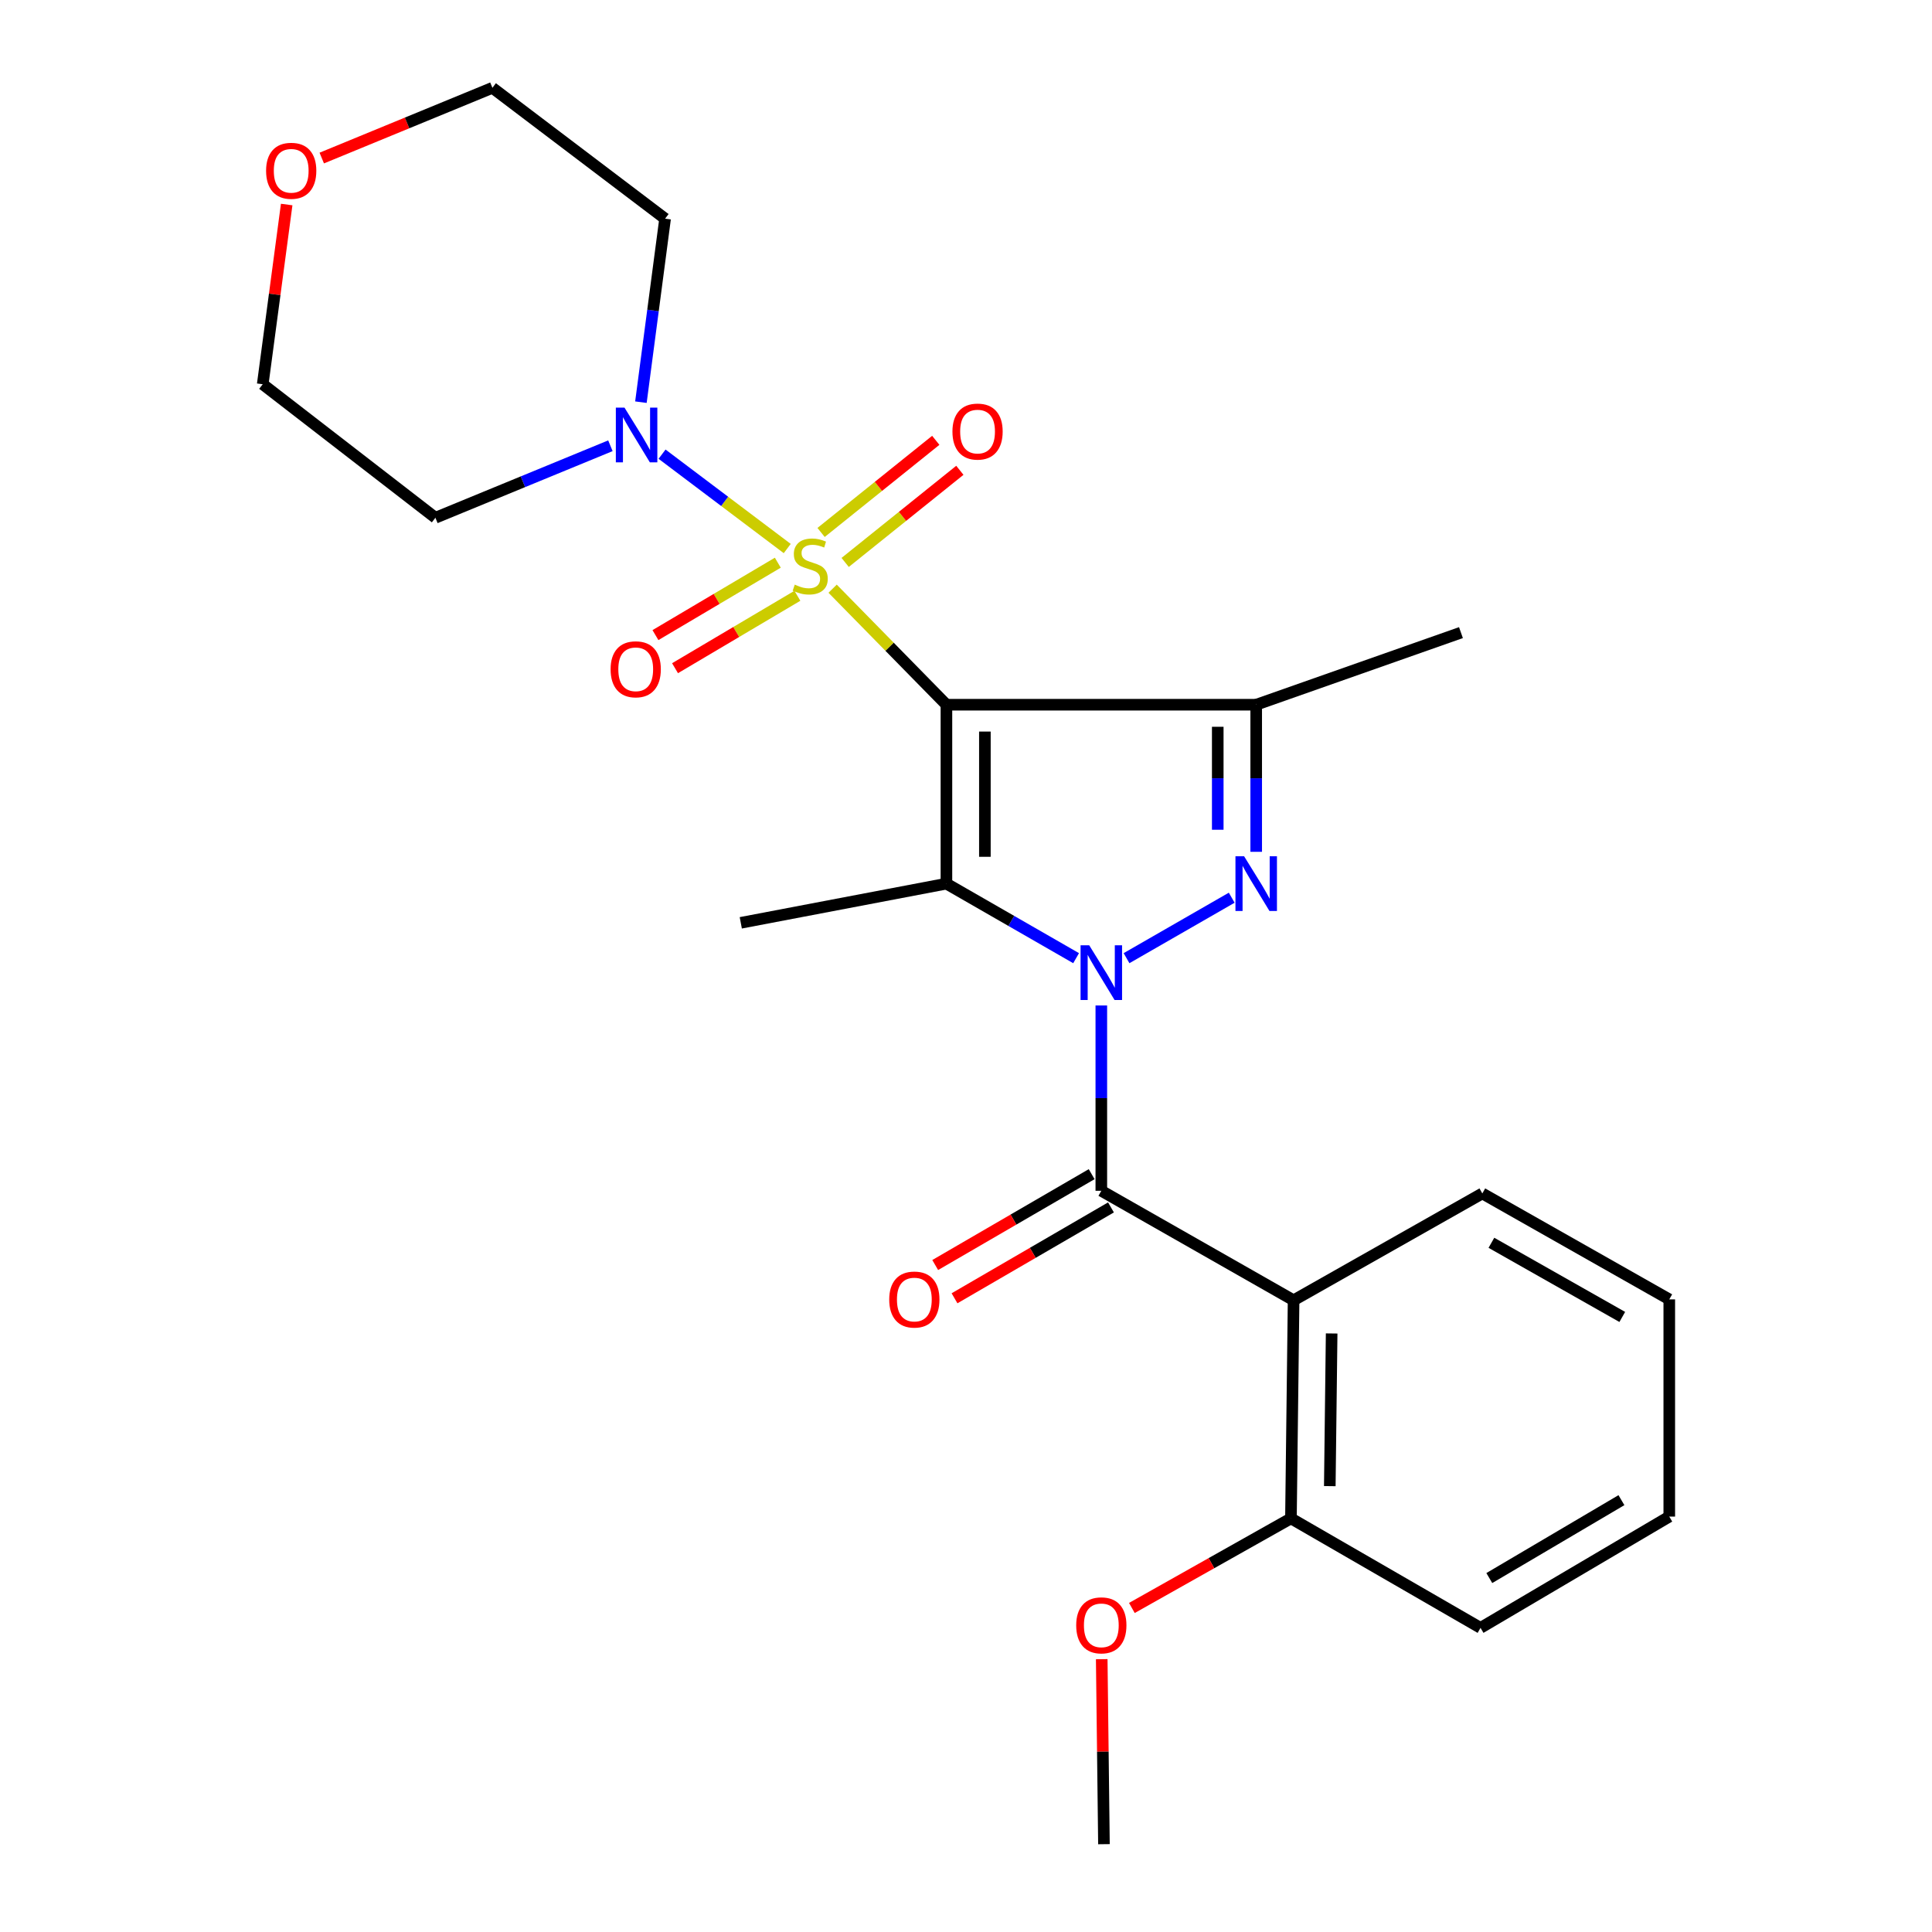 <?xml version='1.0' encoding='iso-8859-1'?>
<svg version='1.1' baseProfile='full'
              xmlns='http://www.w3.org/2000/svg'
                      xmlns:rdkit='http://www.rdkit.org/xml'
                      xmlns:xlink='http://www.w3.org/1999/xlink'
                  xml:space='preserve'
width='1000px' height='1000px' viewBox='0 0 1000 1000'>
<!-- END OF HEADER -->
<rect style='opacity:1.0;fill:#FFFFFF;stroke:none' width='1000' height='1000' x='0' y='0'> </rect>
<path class='bond-0' d='M 489.871,364.762 L 460.417,334.735' style='fill:none;fill-rule:evenodd;stroke:#000000;stroke-width:6px;stroke-linecap:butt;stroke-linejoin:miter;stroke-opacity:1' />
<path class='bond-0' d='M 460.417,334.735 L 430.963,304.708' style='fill:none;fill-rule:evenodd;stroke:#CCCC00;stroke-width:6px;stroke-linecap:butt;stroke-linejoin:miter;stroke-opacity:1' />
<path class='bond-2' d='M 489.871,364.762 L 489.871,457.372' style='fill:none;fill-rule:evenodd;stroke:#000000;stroke-width:6px;stroke-linecap:butt;stroke-linejoin:miter;stroke-opacity:1' />
<path class='bond-2' d='M 509.775,378.654 L 509.775,443.48' style='fill:none;fill-rule:evenodd;stroke:#000000;stroke-width:6px;stroke-linecap:butt;stroke-linejoin:miter;stroke-opacity:1' />
<path class='bond-4' d='M 489.871,364.762 L 650.21,364.762' style='fill:none;fill-rule:evenodd;stroke:#000000;stroke-width:6px;stroke-linecap:butt;stroke-linejoin:miter;stroke-opacity:1' />
<path class='bond-7' d='M 407.472,283.921 L 375.076,259.501' style='fill:none;fill-rule:evenodd;stroke:#CCCC00;stroke-width:6px;stroke-linecap:butt;stroke-linejoin:miter;stroke-opacity:1' />
<path class='bond-7' d='M 375.076,259.501 L 342.68,235.081' style='fill:none;fill-rule:evenodd;stroke:#0000FF;stroke-width:6px;stroke-linecap:butt;stroke-linejoin:miter;stroke-opacity:1' />
<path class='bond-8' d='M 437.457,291.118 L 467.137,267.272' style='fill:none;fill-rule:evenodd;stroke:#CCCC00;stroke-width:6px;stroke-linecap:butt;stroke-linejoin:miter;stroke-opacity:1' />
<path class='bond-8' d='M 467.137,267.272 L 496.818,243.427' style='fill:none;fill-rule:evenodd;stroke:#FF0000;stroke-width:6px;stroke-linecap:butt;stroke-linejoin:miter;stroke-opacity:1' />
<path class='bond-8' d='M 424.99,275.601 L 454.671,251.756' style='fill:none;fill-rule:evenodd;stroke:#CCCC00;stroke-width:6px;stroke-linecap:butt;stroke-linejoin:miter;stroke-opacity:1' />
<path class='bond-8' d='M 454.671,251.756 L 484.352,227.91' style='fill:none;fill-rule:evenodd;stroke:#FF0000;stroke-width:6px;stroke-linecap:butt;stroke-linejoin:miter;stroke-opacity:1' />
<path class='bond-9' d='M 402.593,291.248 L 370.927,309.989' style='fill:none;fill-rule:evenodd;stroke:#CCCC00;stroke-width:6px;stroke-linecap:butt;stroke-linejoin:miter;stroke-opacity:1' />
<path class='bond-9' d='M 370.927,309.989 L 339.26,328.73' style='fill:none;fill-rule:evenodd;stroke:#FF0000;stroke-width:6px;stroke-linecap:butt;stroke-linejoin:miter;stroke-opacity:1' />
<path class='bond-9' d='M 412.731,308.377 L 381.064,327.118' style='fill:none;fill-rule:evenodd;stroke:#CCCC00;stroke-width:6px;stroke-linecap:butt;stroke-linejoin:miter;stroke-opacity:1' />
<path class='bond-9' d='M 381.064,327.118 L 349.398,345.859' style='fill:none;fill-rule:evenodd;stroke:#FF0000;stroke-width:6px;stroke-linecap:butt;stroke-linejoin:miter;stroke-opacity:1' />
<path class='bond-1' d='M 556.989,495.948 L 523.43,476.66' style='fill:none;fill-rule:evenodd;stroke:#0000FF;stroke-width:6px;stroke-linecap:butt;stroke-linejoin:miter;stroke-opacity:1' />
<path class='bond-1' d='M 523.43,476.66 L 489.871,457.372' style='fill:none;fill-rule:evenodd;stroke:#000000;stroke-width:6px;stroke-linecap:butt;stroke-linejoin:miter;stroke-opacity:1' />
<path class='bond-5' d='M 570.041,520.433 L 570.041,568.392' style='fill:none;fill-rule:evenodd;stroke:#0000FF;stroke-width:6px;stroke-linecap:butt;stroke-linejoin:miter;stroke-opacity:1' />
<path class='bond-5' d='M 570.041,568.392 L 570.041,616.351' style='fill:none;fill-rule:evenodd;stroke:#000000;stroke-width:6px;stroke-linecap:butt;stroke-linejoin:miter;stroke-opacity:1' />
<path class='bond-25' d='M 583.092,495.948 L 637.535,464.657' style='fill:none;fill-rule:evenodd;stroke:#0000FF;stroke-width:6px;stroke-linecap:butt;stroke-linejoin:miter;stroke-opacity:1' />
<path class='bond-15' d='M 489.871,457.372 L 383.428,477.652' style='fill:none;fill-rule:evenodd;stroke:#000000;stroke-width:6px;stroke-linecap:butt;stroke-linejoin:miter;stroke-opacity:1' />
<path class='bond-3' d='M 650.21,440.897 L 650.21,402.829' style='fill:none;fill-rule:evenodd;stroke:#0000FF;stroke-width:6px;stroke-linecap:butt;stroke-linejoin:miter;stroke-opacity:1' />
<path class='bond-3' d='M 650.21,402.829 L 650.21,364.762' style='fill:none;fill-rule:evenodd;stroke:#000000;stroke-width:6px;stroke-linecap:butt;stroke-linejoin:miter;stroke-opacity:1' />
<path class='bond-3' d='M 630.306,429.476 L 630.306,402.829' style='fill:none;fill-rule:evenodd;stroke:#0000FF;stroke-width:6px;stroke-linecap:butt;stroke-linejoin:miter;stroke-opacity:1' />
<path class='bond-3' d='M 630.306,402.829 L 630.306,376.182' style='fill:none;fill-rule:evenodd;stroke:#000000;stroke-width:6px;stroke-linecap:butt;stroke-linejoin:miter;stroke-opacity:1' />
<path class='bond-16' d='M 650.21,364.762 L 756.189,327.442' style='fill:none;fill-rule:evenodd;stroke:#000000;stroke-width:6px;stroke-linecap:butt;stroke-linejoin:miter;stroke-opacity:1' />
<path class='bond-6' d='M 570.041,616.351 L 669.562,673.023' style='fill:none;fill-rule:evenodd;stroke:#000000;stroke-width:6px;stroke-linecap:butt;stroke-linejoin:miter;stroke-opacity:1' />
<path class='bond-10' d='M 565.042,607.745 L 524.552,631.261' style='fill:none;fill-rule:evenodd;stroke:#000000;stroke-width:6px;stroke-linecap:butt;stroke-linejoin:miter;stroke-opacity:1' />
<path class='bond-10' d='M 524.552,631.261 L 484.062,654.777' style='fill:none;fill-rule:evenodd;stroke:#FF0000;stroke-width:6px;stroke-linecap:butt;stroke-linejoin:miter;stroke-opacity:1' />
<path class='bond-10' d='M 575.039,624.957 L 534.548,648.473' style='fill:none;fill-rule:evenodd;stroke:#000000;stroke-width:6px;stroke-linecap:butt;stroke-linejoin:miter;stroke-opacity:1' />
<path class='bond-10' d='M 534.548,648.473 L 494.058,671.989' style='fill:none;fill-rule:evenodd;stroke:#FF0000;stroke-width:6px;stroke-linecap:butt;stroke-linejoin:miter;stroke-opacity:1' />
<path class='bond-11' d='M 669.562,673.023 L 668.19,785.913' style='fill:none;fill-rule:evenodd;stroke:#000000;stroke-width:6px;stroke-linecap:butt;stroke-linejoin:miter;stroke-opacity:1' />
<path class='bond-11' d='M 689.259,690.198 L 688.299,769.221' style='fill:none;fill-rule:evenodd;stroke:#000000;stroke-width:6px;stroke-linecap:butt;stroke-linejoin:miter;stroke-opacity:1' />
<path class='bond-17' d='M 669.562,673.023 L 767.247,617.722' style='fill:none;fill-rule:evenodd;stroke:#000000;stroke-width:6px;stroke-linecap:butt;stroke-linejoin:miter;stroke-opacity:1' />
<path class='bond-13' d='M 315.943,230.723 L 270.655,249.359' style='fill:none;fill-rule:evenodd;stroke:#0000FF;stroke-width:6px;stroke-linecap:butt;stroke-linejoin:miter;stroke-opacity:1' />
<path class='bond-13' d='M 270.655,249.359 L 225.366,267.994' style='fill:none;fill-rule:evenodd;stroke:#000000;stroke-width:6px;stroke-linecap:butt;stroke-linejoin:miter;stroke-opacity:1' />
<path class='bond-14' d='M 331.736,208.162 L 337.993,160.673' style='fill:none;fill-rule:evenodd;stroke:#0000FF;stroke-width:6px;stroke-linecap:butt;stroke-linejoin:miter;stroke-opacity:1' />
<path class='bond-14' d='M 337.993,160.673 L 344.25,113.184' style='fill:none;fill-rule:evenodd;stroke:#000000;stroke-width:6px;stroke-linecap:butt;stroke-linejoin:miter;stroke-opacity:1' />
<path class='bond-18' d='M 668.19,785.913 L 627.024,809.098' style='fill:none;fill-rule:evenodd;stroke:#000000;stroke-width:6px;stroke-linecap:butt;stroke-linejoin:miter;stroke-opacity:1' />
<path class='bond-18' d='M 627.024,809.098 L 585.857,832.283' style='fill:none;fill-rule:evenodd;stroke:#FF0000;stroke-width:6px;stroke-linecap:butt;stroke-linejoin:miter;stroke-opacity:1' />
<path class='bond-21' d='M 668.19,785.913 L 766.318,842.584' style='fill:none;fill-rule:evenodd;stroke:#000000;stroke-width:6px;stroke-linecap:butt;stroke-linejoin:miter;stroke-opacity:1' />
<path class='bond-12' d='M 166.541,81.806 L 210.705,63.63' style='fill:none;fill-rule:evenodd;stroke:#FF0000;stroke-width:6px;stroke-linecap:butt;stroke-linejoin:miter;stroke-opacity:1' />
<path class='bond-12' d='M 210.705,63.63 L 254.869,45.455' style='fill:none;fill-rule:evenodd;stroke:#000000;stroke-width:6px;stroke-linecap:butt;stroke-linejoin:miter;stroke-opacity:1' />
<path class='bond-26' d='M 148.386,105.864 L 142.186,152.373' style='fill:none;fill-rule:evenodd;stroke:#FF0000;stroke-width:6px;stroke-linecap:butt;stroke-linejoin:miter;stroke-opacity:1' />
<path class='bond-26' d='M 142.186,152.373 L 135.985,198.883' style='fill:none;fill-rule:evenodd;stroke:#000000;stroke-width:6px;stroke-linecap:butt;stroke-linejoin:miter;stroke-opacity:1' />
<path class='bond-20' d='M 225.366,267.994 L 135.985,198.883' style='fill:none;fill-rule:evenodd;stroke:#000000;stroke-width:6px;stroke-linecap:butt;stroke-linejoin:miter;stroke-opacity:1' />
<path class='bond-19' d='M 344.25,113.184 L 254.869,45.455' style='fill:none;fill-rule:evenodd;stroke:#000000;stroke-width:6px;stroke-linecap:butt;stroke-linejoin:miter;stroke-opacity:1' />
<path class='bond-23' d='M 767.247,617.722 L 864.015,672.558' style='fill:none;fill-rule:evenodd;stroke:#000000;stroke-width:6px;stroke-linecap:butt;stroke-linejoin:miter;stroke-opacity:1' />
<path class='bond-23' d='M 771.949,643.265 L 839.686,681.65' style='fill:none;fill-rule:evenodd;stroke:#000000;stroke-width:6px;stroke-linecap:butt;stroke-linejoin:miter;stroke-opacity:1' />
<path class='bond-22' d='M 570.252,858.785 L 570.826,906.665' style='fill:none;fill-rule:evenodd;stroke:#FF0000;stroke-width:6px;stroke-linecap:butt;stroke-linejoin:miter;stroke-opacity:1' />
<path class='bond-22' d='M 570.826,906.665 L 571.401,954.545' style='fill:none;fill-rule:evenodd;stroke:#000000;stroke-width:6px;stroke-linecap:butt;stroke-linejoin:miter;stroke-opacity:1' />
<path class='bond-27' d='M 766.318,842.584 L 864.015,784.984' style='fill:none;fill-rule:evenodd;stroke:#000000;stroke-width:6px;stroke-linecap:butt;stroke-linejoin:miter;stroke-opacity:1' />
<path class='bond-27' d='M 770.864,816.798 L 839.251,776.478' style='fill:none;fill-rule:evenodd;stroke:#000000;stroke-width:6px;stroke-linecap:butt;stroke-linejoin:miter;stroke-opacity:1' />
<path class='bond-24' d='M 864.015,672.558 L 864.015,784.984' style='fill:none;fill-rule:evenodd;stroke:#000000;stroke-width:6px;stroke-linecap:butt;stroke-linejoin:miter;stroke-opacity:1' />
<path  class='atom-1' d='M 411.366 302.606
Q 411.686 302.726, 413.006 303.286
Q 414.326 303.846, 415.766 304.206
Q 417.246 304.526, 418.686 304.526
Q 421.366 304.526, 422.926 303.246
Q 424.486 301.926, 424.486 299.646
Q 424.486 298.086, 423.686 297.126
Q 422.926 296.166, 421.726 295.646
Q 420.526 295.126, 418.526 294.526
Q 416.006 293.766, 414.486 293.046
Q 413.006 292.326, 411.926 290.806
Q 410.886 289.286, 410.886 286.726
Q 410.886 283.166, 413.286 280.966
Q 415.726 278.766, 420.526 278.766
Q 423.806 278.766, 427.526 280.326
L 426.606 283.406
Q 423.206 282.006, 420.646 282.006
Q 417.886 282.006, 416.366 283.166
Q 414.846 284.286, 414.886 286.246
Q 414.886 287.766, 415.646 288.686
Q 416.446 289.606, 417.566 290.126
Q 418.726 290.646, 420.646 291.246
Q 423.206 292.046, 424.726 292.846
Q 426.246 293.646, 427.326 295.286
Q 428.446 296.886, 428.446 299.646
Q 428.446 303.566, 425.806 305.686
Q 423.206 307.766, 418.846 307.766
Q 416.326 307.766, 414.406 307.206
Q 412.526 306.686, 410.286 305.766
L 411.366 302.606
' fill='#CCCC00'/>
<path  class='atom-2' d='M 563.781 489.29
L 573.061 504.29
Q 573.981 505.77, 575.461 508.45
Q 576.941 511.13, 577.021 511.29
L 577.021 489.29
L 580.781 489.29
L 580.781 517.61
L 576.901 517.61
L 566.941 501.21
Q 565.781 499.29, 564.541 497.09
Q 563.341 494.89, 562.981 494.21
L 562.981 517.61
L 559.301 517.61
L 559.301 489.29
L 563.781 489.29
' fill='#0000FF'/>
<path  class='atom-4' d='M 643.95 443.212
L 653.23 458.212
Q 654.15 459.692, 655.63 462.372
Q 657.11 465.052, 657.19 465.212
L 657.19 443.212
L 660.95 443.212
L 660.95 471.532
L 657.07 471.532
L 647.11 455.132
Q 645.95 453.212, 644.71 451.012
Q 643.51 448.812, 643.15 448.132
L 643.15 471.532
L 639.47 471.532
L 639.47 443.212
L 643.95 443.212
' fill='#0000FF'/>
<path  class='atom-8' d='M 323.238 210.985
L 332.518 225.985
Q 333.438 227.465, 334.918 230.145
Q 336.398 232.825, 336.478 232.985
L 336.478 210.985
L 340.238 210.985
L 340.238 239.305
L 336.358 239.305
L 326.398 222.905
Q 325.238 220.985, 323.998 218.785
Q 322.798 216.585, 322.438 215.905
L 322.438 239.305
L 318.758 239.305
L 318.758 210.985
L 323.238 210.985
' fill='#0000FF'/>
<path  class='atom-9' d='M 492.982 223.379
Q 492.982 216.579, 496.342 212.779
Q 499.702 208.979, 505.982 208.979
Q 512.262 208.979, 515.622 212.779
Q 518.982 216.579, 518.982 223.379
Q 518.982 230.259, 515.582 234.179
Q 512.182 238.059, 505.982 238.059
Q 499.742 238.059, 496.342 234.179
Q 492.982 230.299, 492.982 223.379
M 505.982 234.859
Q 510.302 234.859, 512.622 231.979
Q 514.982 229.059, 514.982 223.379
Q 514.982 217.819, 512.622 215.019
Q 510.302 212.179, 505.982 212.179
Q 501.662 212.179, 499.302 214.979
Q 496.982 217.779, 496.982 223.379
Q 496.982 229.099, 499.302 231.979
Q 501.662 234.859, 505.982 234.859
' fill='#FF0000'/>
<path  class='atom-10' d='M 316.045 346.42
Q 316.045 339.62, 319.405 335.82
Q 322.765 332.02, 329.045 332.02
Q 335.325 332.02, 338.685 335.82
Q 342.045 339.62, 342.045 346.42
Q 342.045 353.3, 338.645 357.22
Q 335.245 361.1, 329.045 361.1
Q 322.805 361.1, 319.405 357.22
Q 316.045 353.34, 316.045 346.42
M 329.045 357.9
Q 333.365 357.9, 335.685 355.02
Q 338.045 352.1, 338.045 346.42
Q 338.045 340.86, 335.685 338.06
Q 333.365 335.22, 329.045 335.22
Q 324.725 335.22, 322.365 338.02
Q 320.045 340.82, 320.045 346.42
Q 320.045 352.14, 322.365 355.02
Q 324.725 357.9, 329.045 357.9
' fill='#FF0000'/>
<path  class='atom-11' d='M 460.262 672.638
Q 460.262 665.838, 463.622 662.038
Q 466.982 658.238, 473.262 658.238
Q 479.542 658.238, 482.902 662.038
Q 486.262 665.838, 486.262 672.638
Q 486.262 679.518, 482.862 683.438
Q 479.462 687.318, 473.262 687.318
Q 467.022 687.318, 463.622 683.438
Q 460.262 679.558, 460.262 672.638
M 473.262 684.118
Q 477.582 684.118, 479.902 681.238
Q 482.262 678.318, 482.262 672.638
Q 482.262 667.078, 479.902 664.278
Q 477.582 661.438, 473.262 661.438
Q 468.942 661.438, 466.582 664.238
Q 464.262 667.038, 464.262 672.638
Q 464.262 678.358, 466.582 681.238
Q 468.942 684.118, 473.262 684.118
' fill='#FF0000'/>
<path  class='atom-13' d='M 137.726 88.395
Q 137.726 81.595, 141.086 77.795
Q 144.446 73.995, 150.726 73.995
Q 157.006 73.995, 160.366 77.795
Q 163.726 81.595, 163.726 88.395
Q 163.726 95.275, 160.326 99.195
Q 156.926 103.075, 150.726 103.075
Q 144.486 103.075, 141.086 99.195
Q 137.726 95.315, 137.726 88.395
M 150.726 99.875
Q 155.046 99.875, 157.366 96.995
Q 159.726 94.075, 159.726 88.395
Q 159.726 82.835, 157.366 80.035
Q 155.046 77.195, 150.726 77.195
Q 146.406 77.195, 144.046 79.995
Q 141.726 82.795, 141.726 88.395
Q 141.726 94.115, 144.046 96.995
Q 146.406 99.875, 150.726 99.875
' fill='#FF0000'/>
<path  class='atom-19' d='M 557.041 841.271
Q 557.041 834.471, 560.401 830.671
Q 563.761 826.871, 570.041 826.871
Q 576.321 826.871, 579.681 830.671
Q 583.041 834.471, 583.041 841.271
Q 583.041 848.151, 579.641 852.071
Q 576.241 855.951, 570.041 855.951
Q 563.801 855.951, 560.401 852.071
Q 557.041 848.191, 557.041 841.271
M 570.041 852.751
Q 574.361 852.751, 576.681 849.871
Q 579.041 846.951, 579.041 841.271
Q 579.041 835.711, 576.681 832.911
Q 574.361 830.071, 570.041 830.071
Q 565.721 830.071, 563.361 832.871
Q 561.041 835.671, 561.041 841.271
Q 561.041 846.991, 563.361 849.871
Q 565.721 852.751, 570.041 852.751
' fill='#FF0000'/>
</svg>
